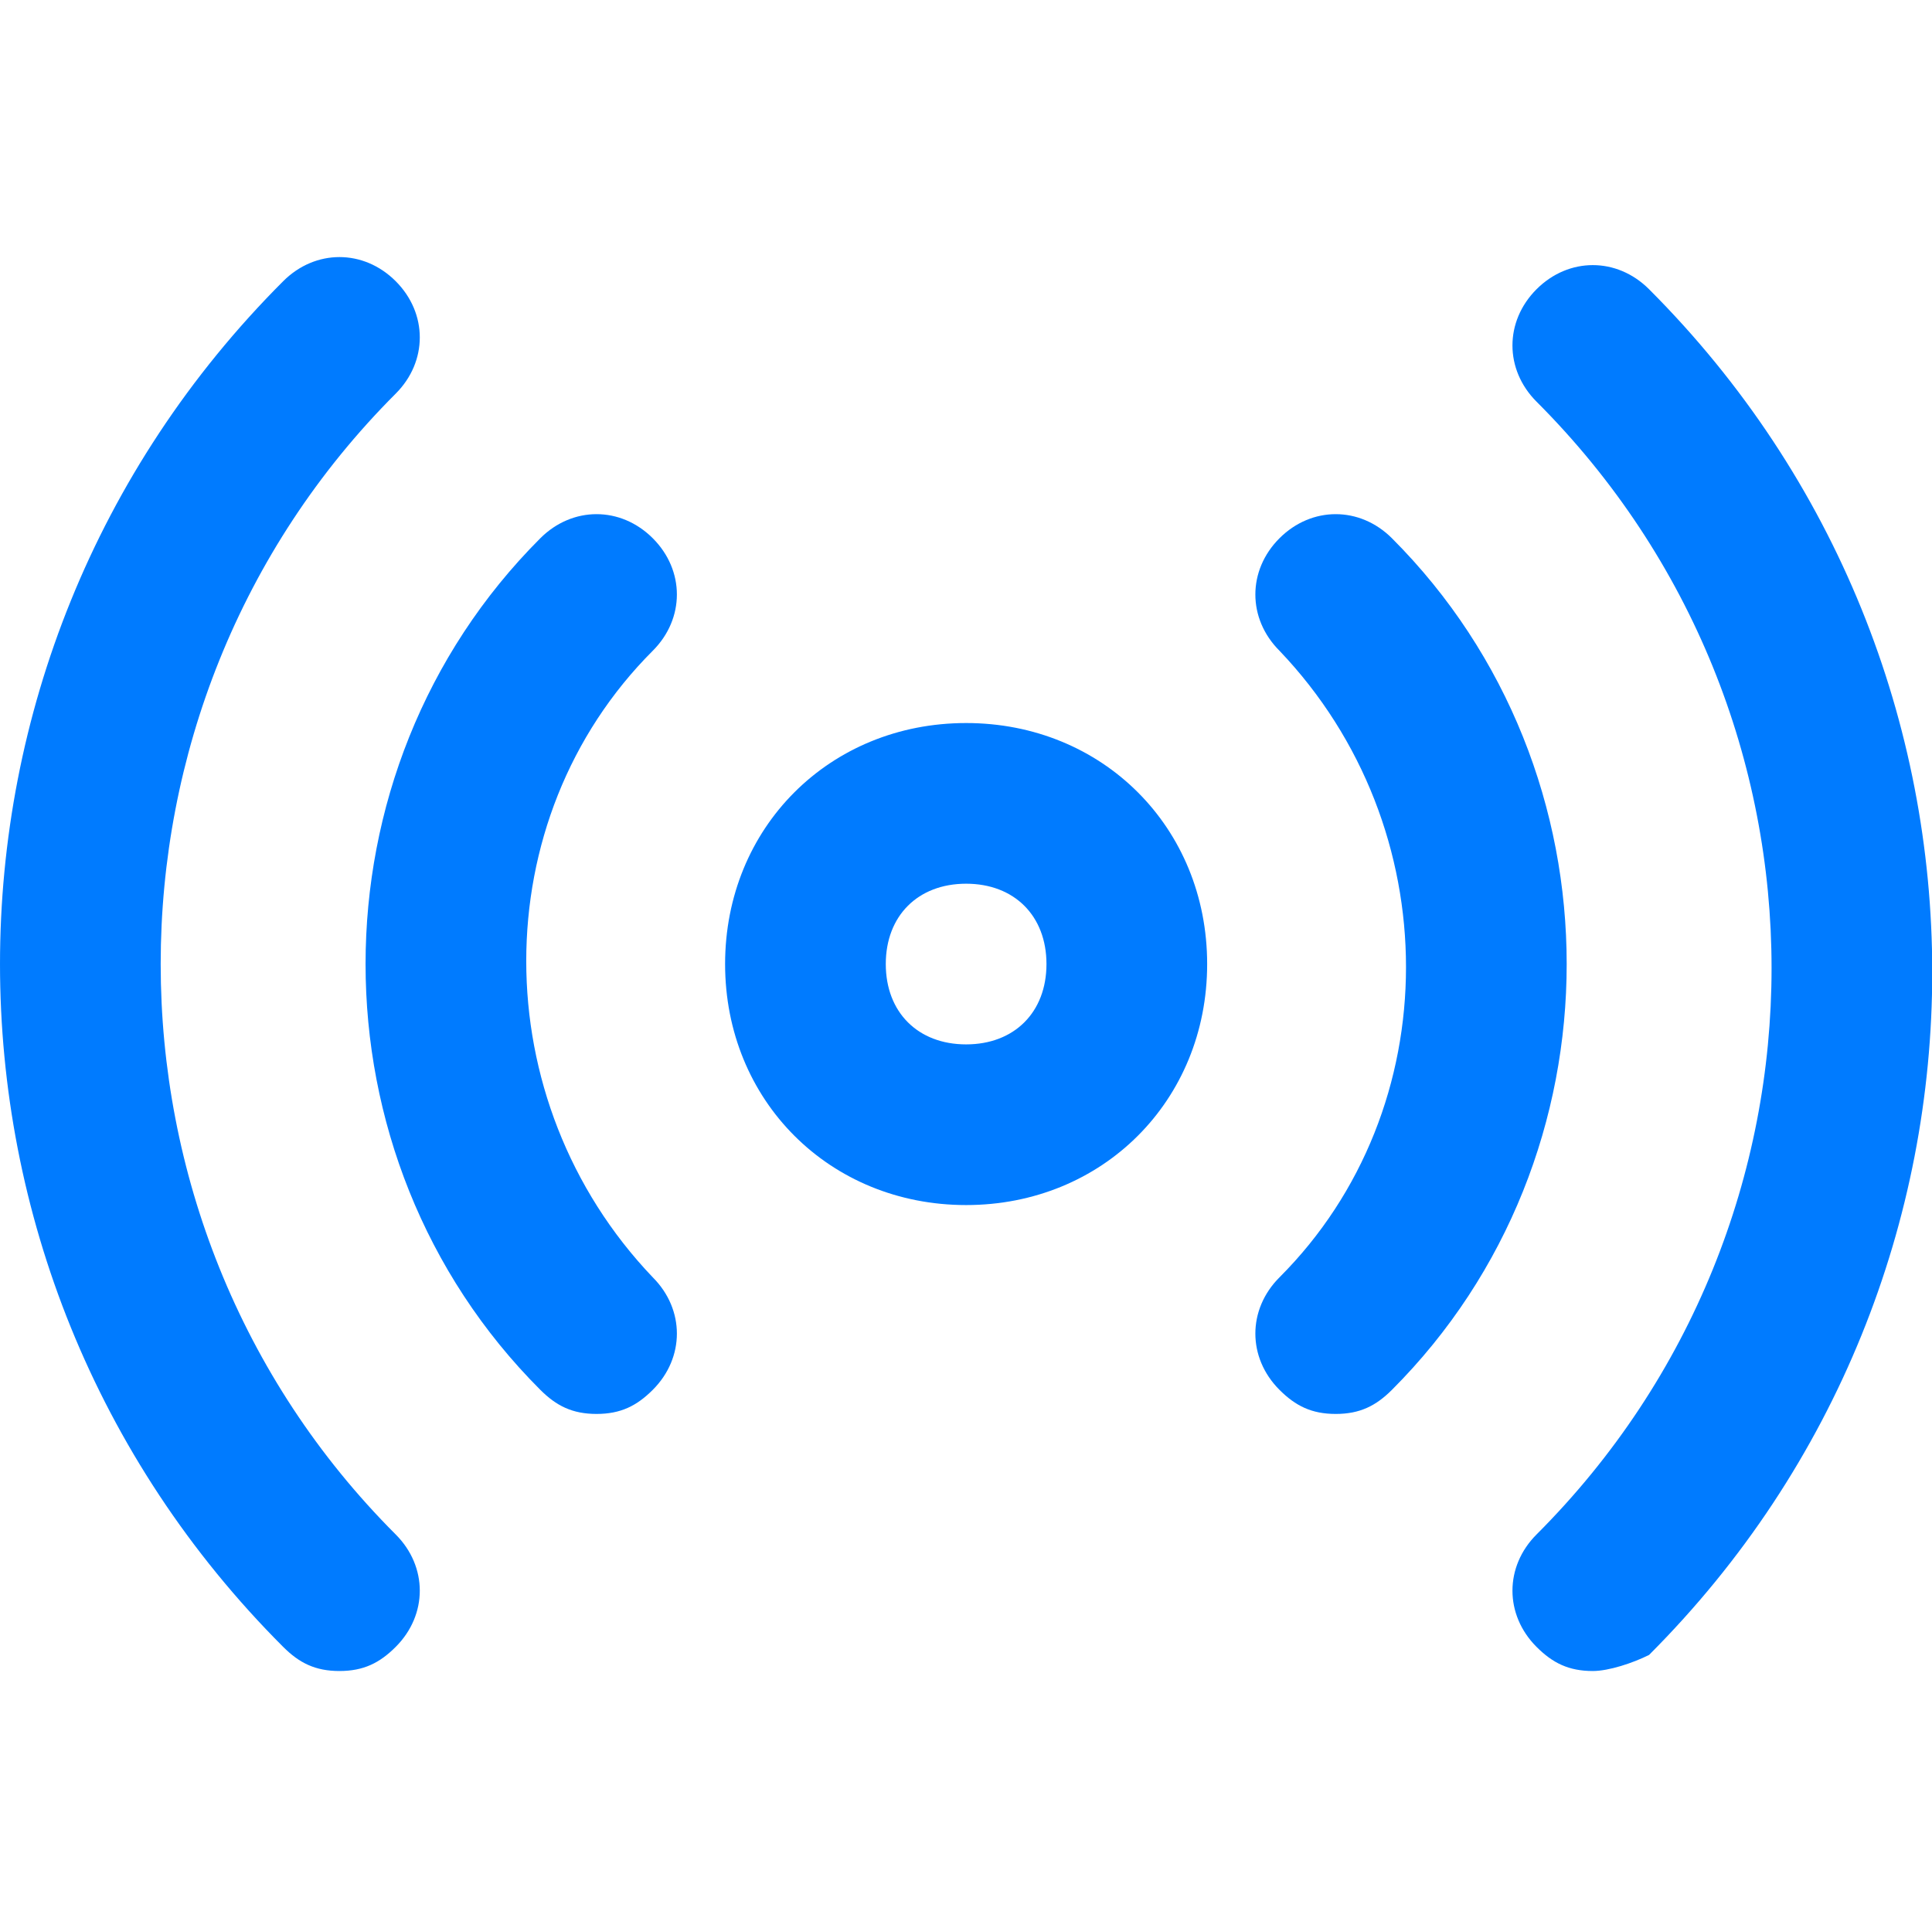 <?xml version="1.0" standalone="no"?><!DOCTYPE svg PUBLIC "-//W3C//DTD SVG 1.1//EN" "http://www.w3.org/Graphics/SVG/1.1/DTD/svg11.dtd"><svg t="1748155681244" class="icon" viewBox="0 0 1026 1024" version="1.1" xmlns="http://www.w3.org/2000/svg" p-id="242594" xmlns:xlink="http://www.w3.org/1999/xlink" width="200.391" height="200"><path d="M513.067 640c-72.533 0-128-55.467-128-128s55.467-128 128-128 128 55.467 128 128-55.467 128-128 128z m0-170.667c-25.6 0-42.667 17.067-42.667 42.667s17.067 42.667 42.667 42.667 42.667-17.067 42.667-42.667-17.067-42.667-42.667-42.667zM316.8 750.933c-12.8 0-21.333-4.267-29.867-12.8-123.733-123.733-123.733-328.533 0-452.267 17.067-17.067 42.667-17.067 59.733 0s17.067 42.667 0 59.733c-89.6 89.6-89.6 238.933 0 332.8 17.067 17.067 17.067 42.667 0 59.733-8.533 8.533-17.067 12.8-29.867 12.8zM709.333 750.933c-12.8 0-21.333-4.267-29.867-12.8-17.067-17.067-17.067-42.667 0-59.733 89.6-89.6 89.6-238.933 0-332.8-17.067-17.067-17.067-42.667 0-59.733s42.667-17.067 59.733 0c123.733 123.733 123.733 328.533 0 452.267-8.533 8.533-17.067 12.8-29.867 12.8z" p-id="242595" fill="#007BFF"></path><path d="M180.267 887.467c-12.8 0-21.333-4.267-29.867-12.8-200.533-200.533-200.533-524.8 0-725.333 17.067-17.067 42.667-17.067 59.733 0s17.067 42.667 0 59.733C43.733 375.467 43.733 648.533 210.133 814.933c17.067 17.067 17.067 42.667 0 59.733-8.533 8.533-17.067 12.8-29.867 12.8zM845.867 887.467c-12.8 0-21.333-4.267-29.867-12.8-17.067-17.067-17.067-42.667 0-59.733C982.4 648.533 982.4 379.733 816 213.333c-17.067-17.067-17.067-42.667 0-59.733s42.667-17.067 59.733 0c200.533 200.533 200.533 524.8 0 725.333-8.533 4.267-21.333 8.533-29.867 8.533z" p-id="242596" fill="#007BFF"></path></svg>